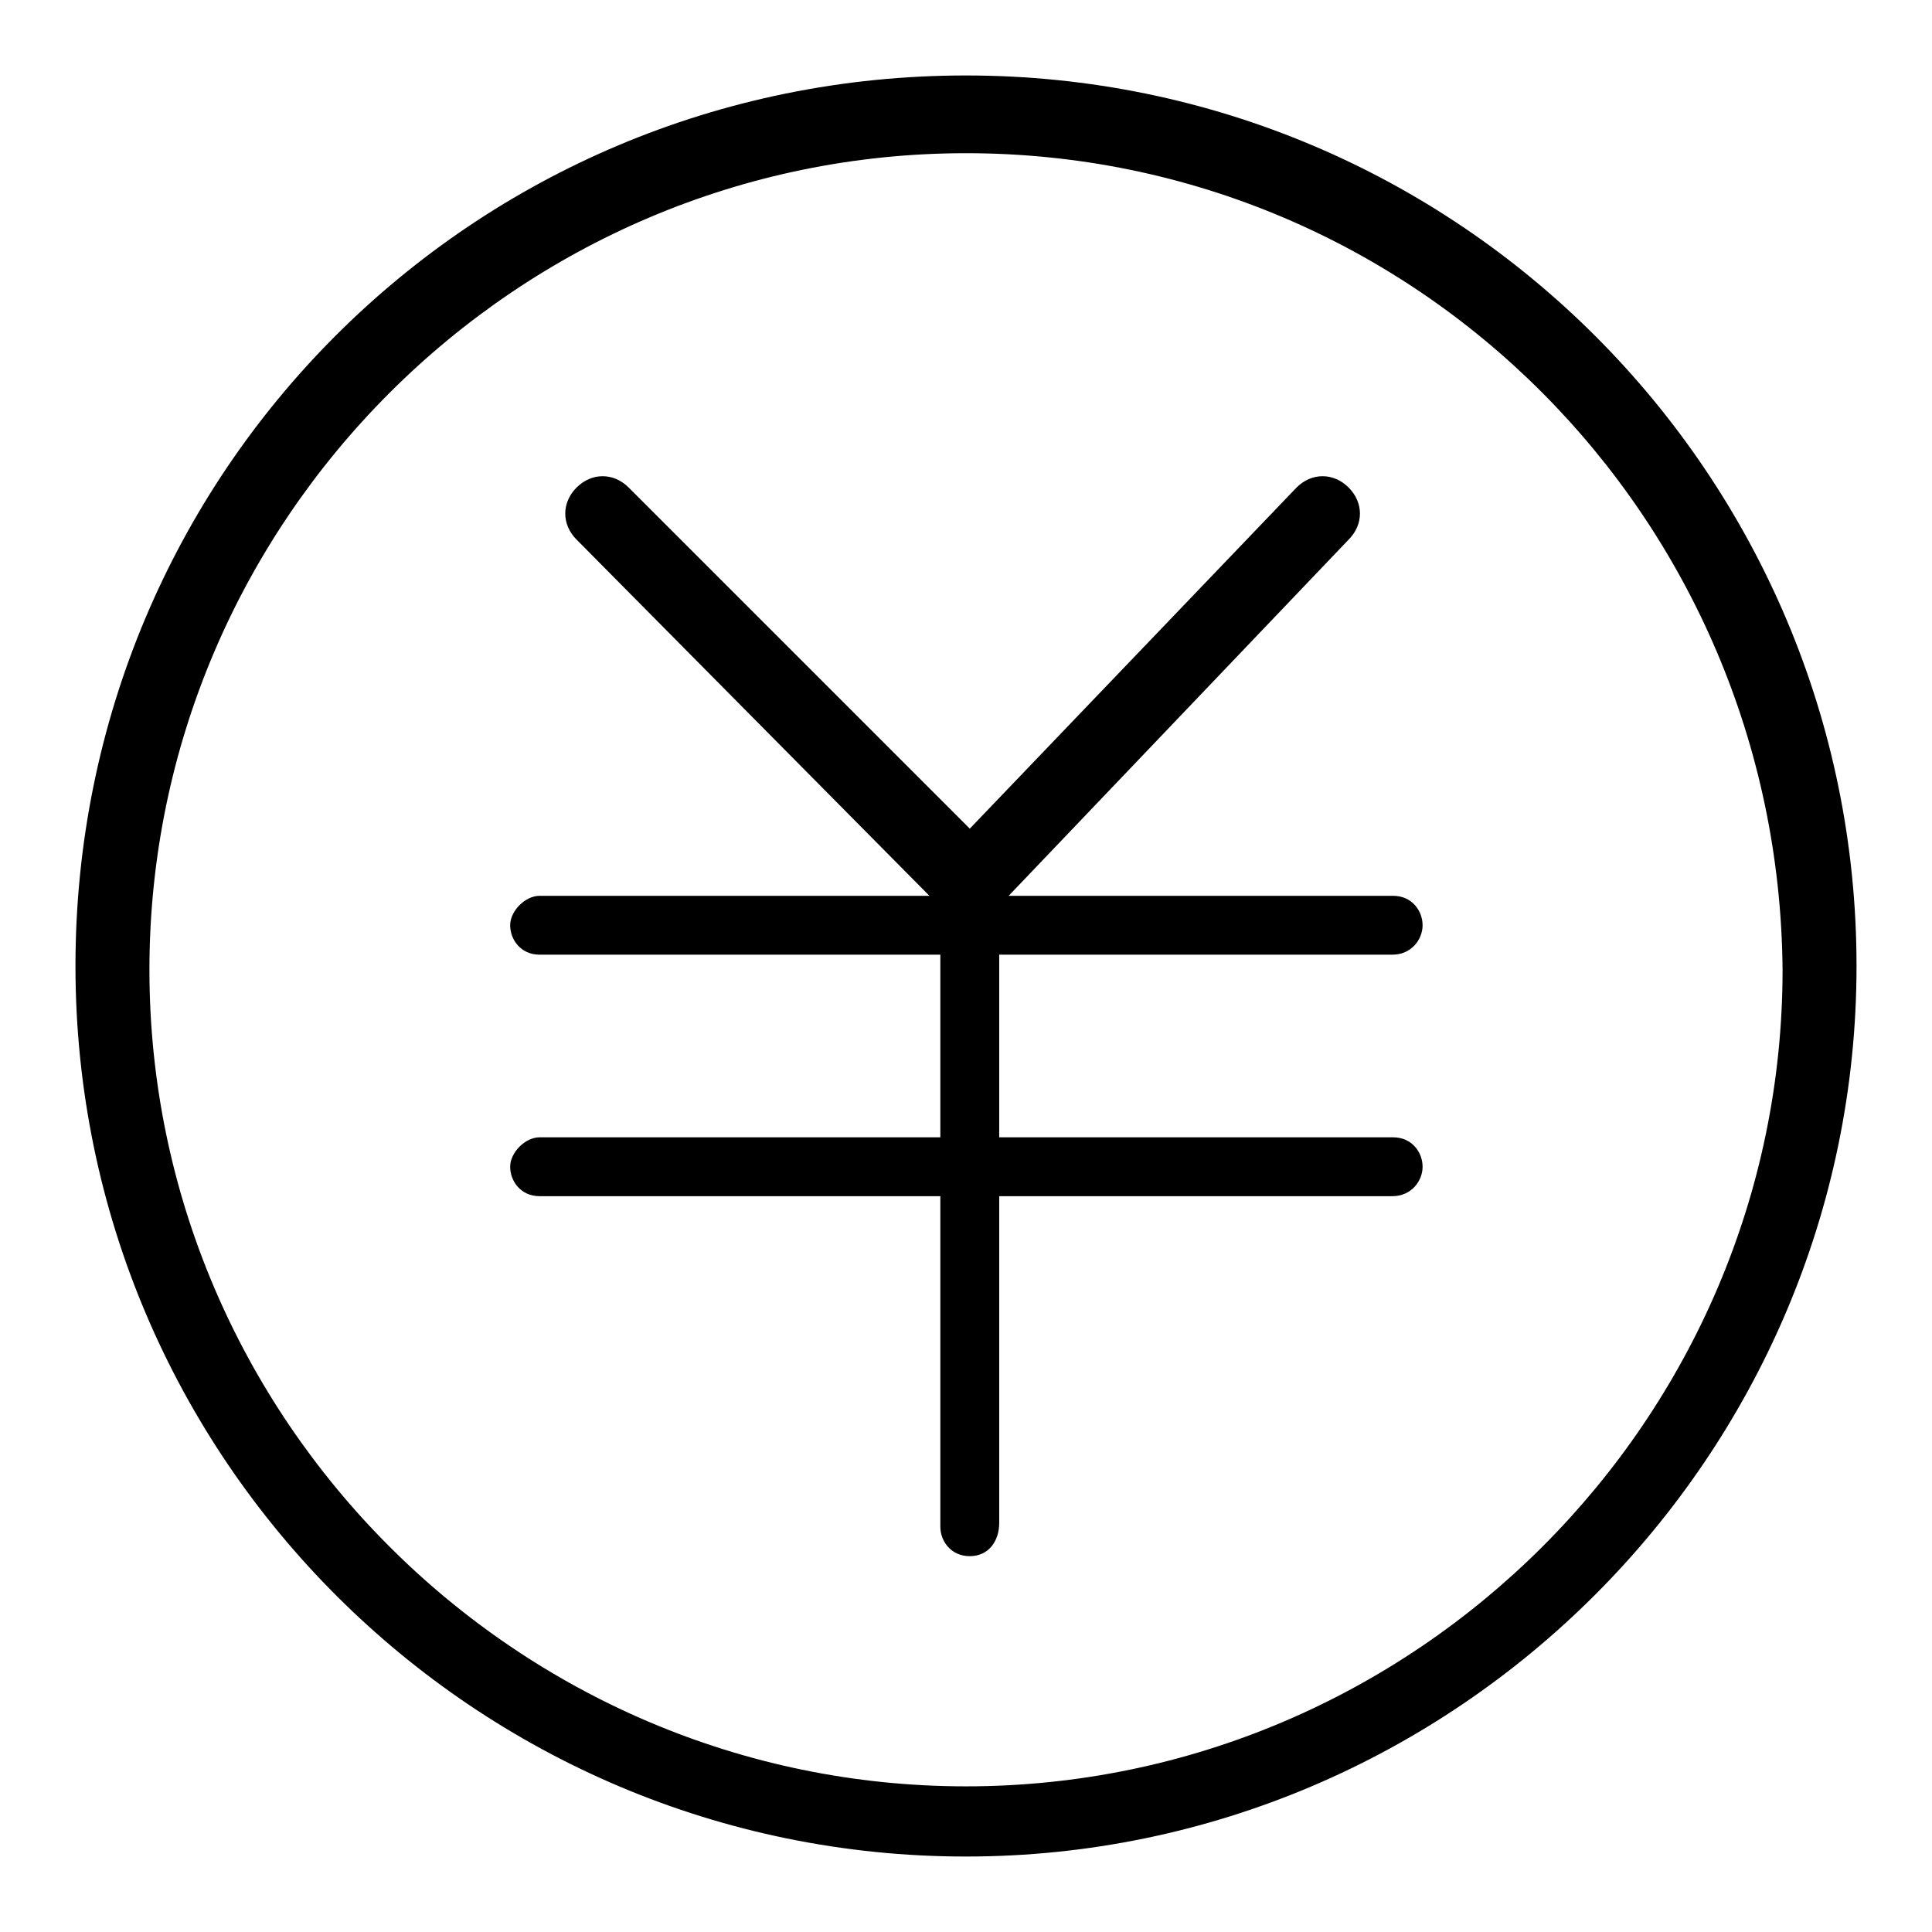 <?xml version="1.0" encoding="utf-8"?>
<!-- Svg Vector Icons : http://www.onlinewebfonts.com/icon -->
<!DOCTYPE svg PUBLIC "-//W3C//DTD SVG 1.1//EN" "http://www.w3.org/Graphics/SVG/1.1/DTD/svg11.dtd">
<svg version="1.1" xmlns="http://www.w3.org/2000/svg" xmlns:xlink="http://www.w3.org/1999/xlink" x="0px" y="0px" viewBox="0 0 256 256" enable-background="new 0 0 256 256" xml:space="preserve">
<g> <path fill="#000000" d="M128,246c-64.9,0-118-52.6-118-118S62.6,10,128,10s118,53.1,118,118C246,192.9,192.9,246,128,246L128,246z  M128,20.3C68.5,20.3,19.8,69,19.8,128.5c0,59.5,48.7,108.2,108.2,108.2c59.5,0,108.2-48.7,108.2-108.2 C235.7,68.5,187.5,20.3,128,20.3L128,20.3z"/> <path fill="#000000" d="M128.5,124.1L76.4,71.5c-2-2-2-4.9,0-6.9c2-2,4.9-2,6.9,0l45.2,45.2l43.3-45.2c2-2,4.9-2,6.9,0 c2,2,2,4.9,0,6.9L128.5,124.1z"/> <path fill="#000000" d="M184.5,126.5H71.5c-2.5,0-3.9-2-3.9-3.9s2-3.9,3.9-3.9h113.1c2.5,0,3.9,2,3.9,3.9S187,126.5,184.5,126.5z  M184.5,158.5H71.5c-2.5,0-3.9-2-3.9-3.9s2-3.9,3.9-3.9h113.1c2.5,0,3.9,2,3.9,3.9S187,158.5,184.5,158.5z"/> <path fill="#000000" d="M128.5,206.2c-2.5,0-3.9-2-3.9-3.9v-85.6c0-2.5,2-3.9,3.9-3.9c2,0,3.9,2,3.9,3.9v85.1 C132.4,204.2,131,206.2,128.5,206.2z"/></g>
</svg>